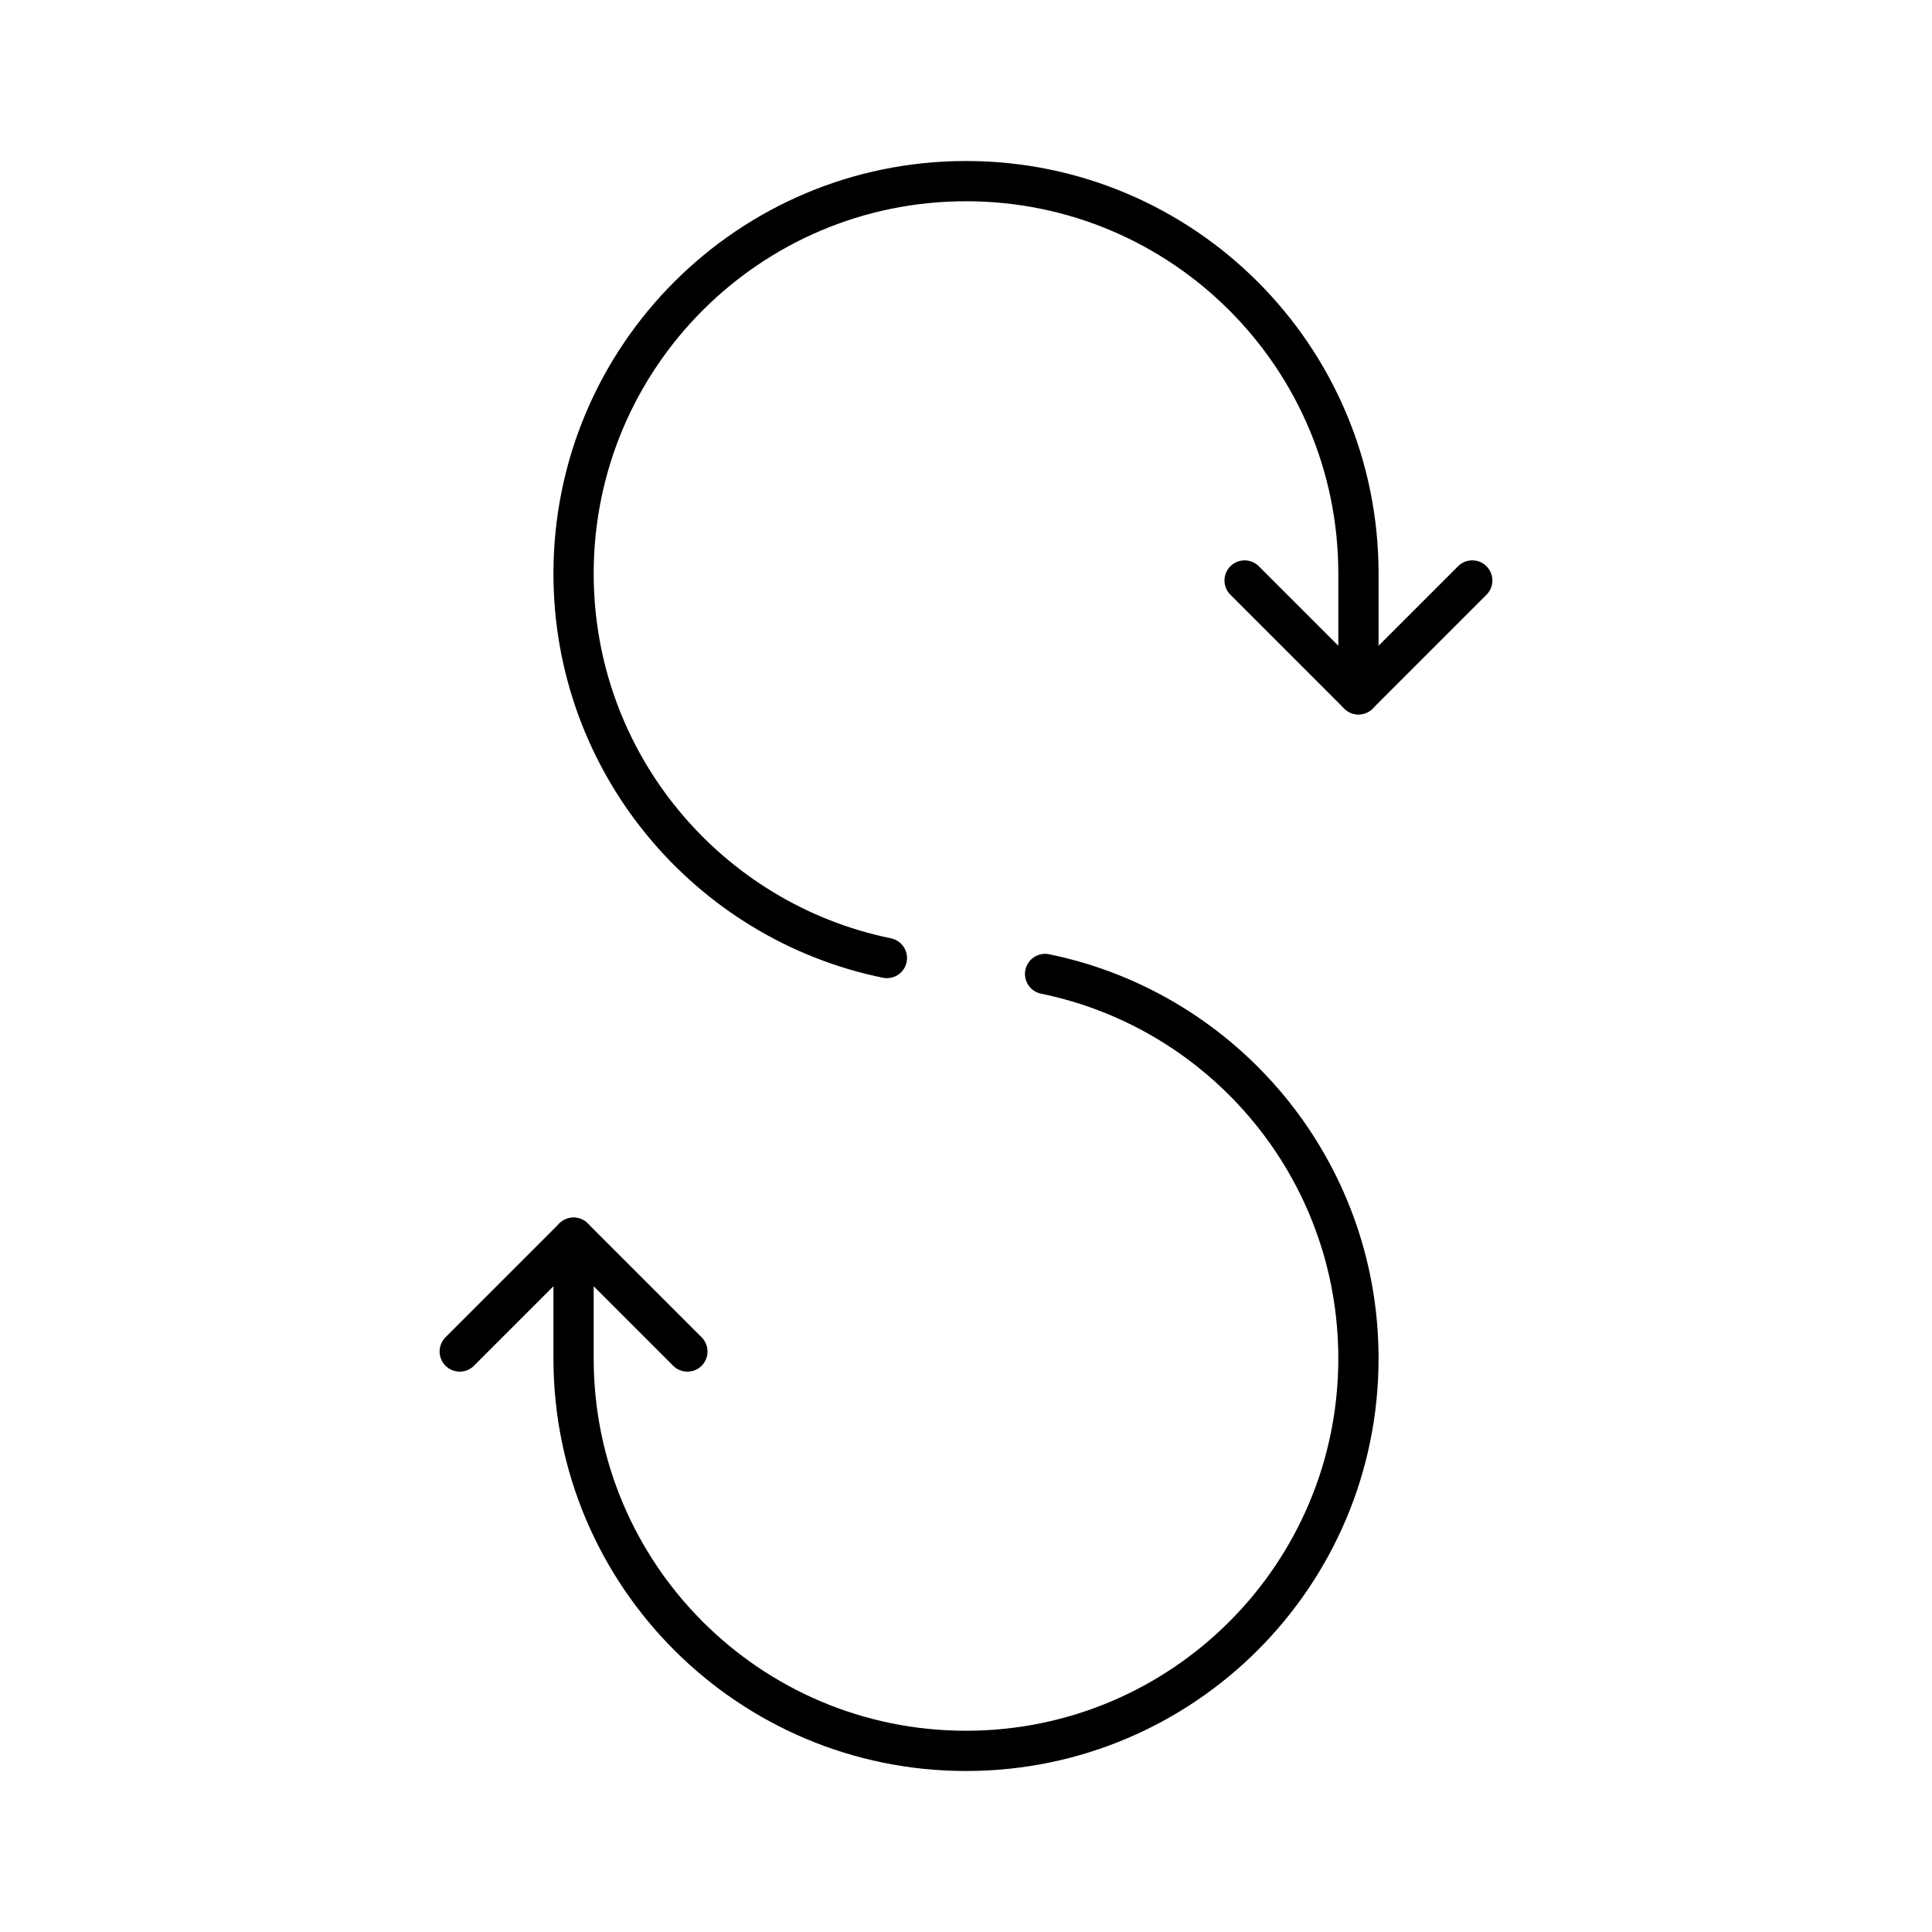 <?xml version="1.0" encoding="UTF-8"?><!-- Uploaded to: SVG Repo, www.svgrepo.com, Generator: SVG Repo Mixer Tools -->
<svg width="800px" height="800px" viewBox="0 0 48 48" id="a" xmlns="http://www.w3.org/2000/svg"><defs><style>.b{fill:none;stroke:#000000;stroke-linecap:round;stroke-linejoin:round;}</style></defs><path class="b" d="m22.035,23.802c-4.443-.909-7.785-4.84-7.785-9.552,0-5.385,4.365-9.75,9.75-9.75s9.75,4.365,9.75,9.75v3"/><path class="b" d="m25.965,24.198c4.443.909,7.785,4.84,7.785,9.552,0,5.385-4.365,9.75-9.75,9.75s-9.75-4.365-9.75-9.75v-3"/><polyline class="b" points="17.078 33.578 14.25 30.75 11.422 33.578"/><polyline class="b" points="30.922 14.422 33.75 17.25 36.578 14.422"/></svg>